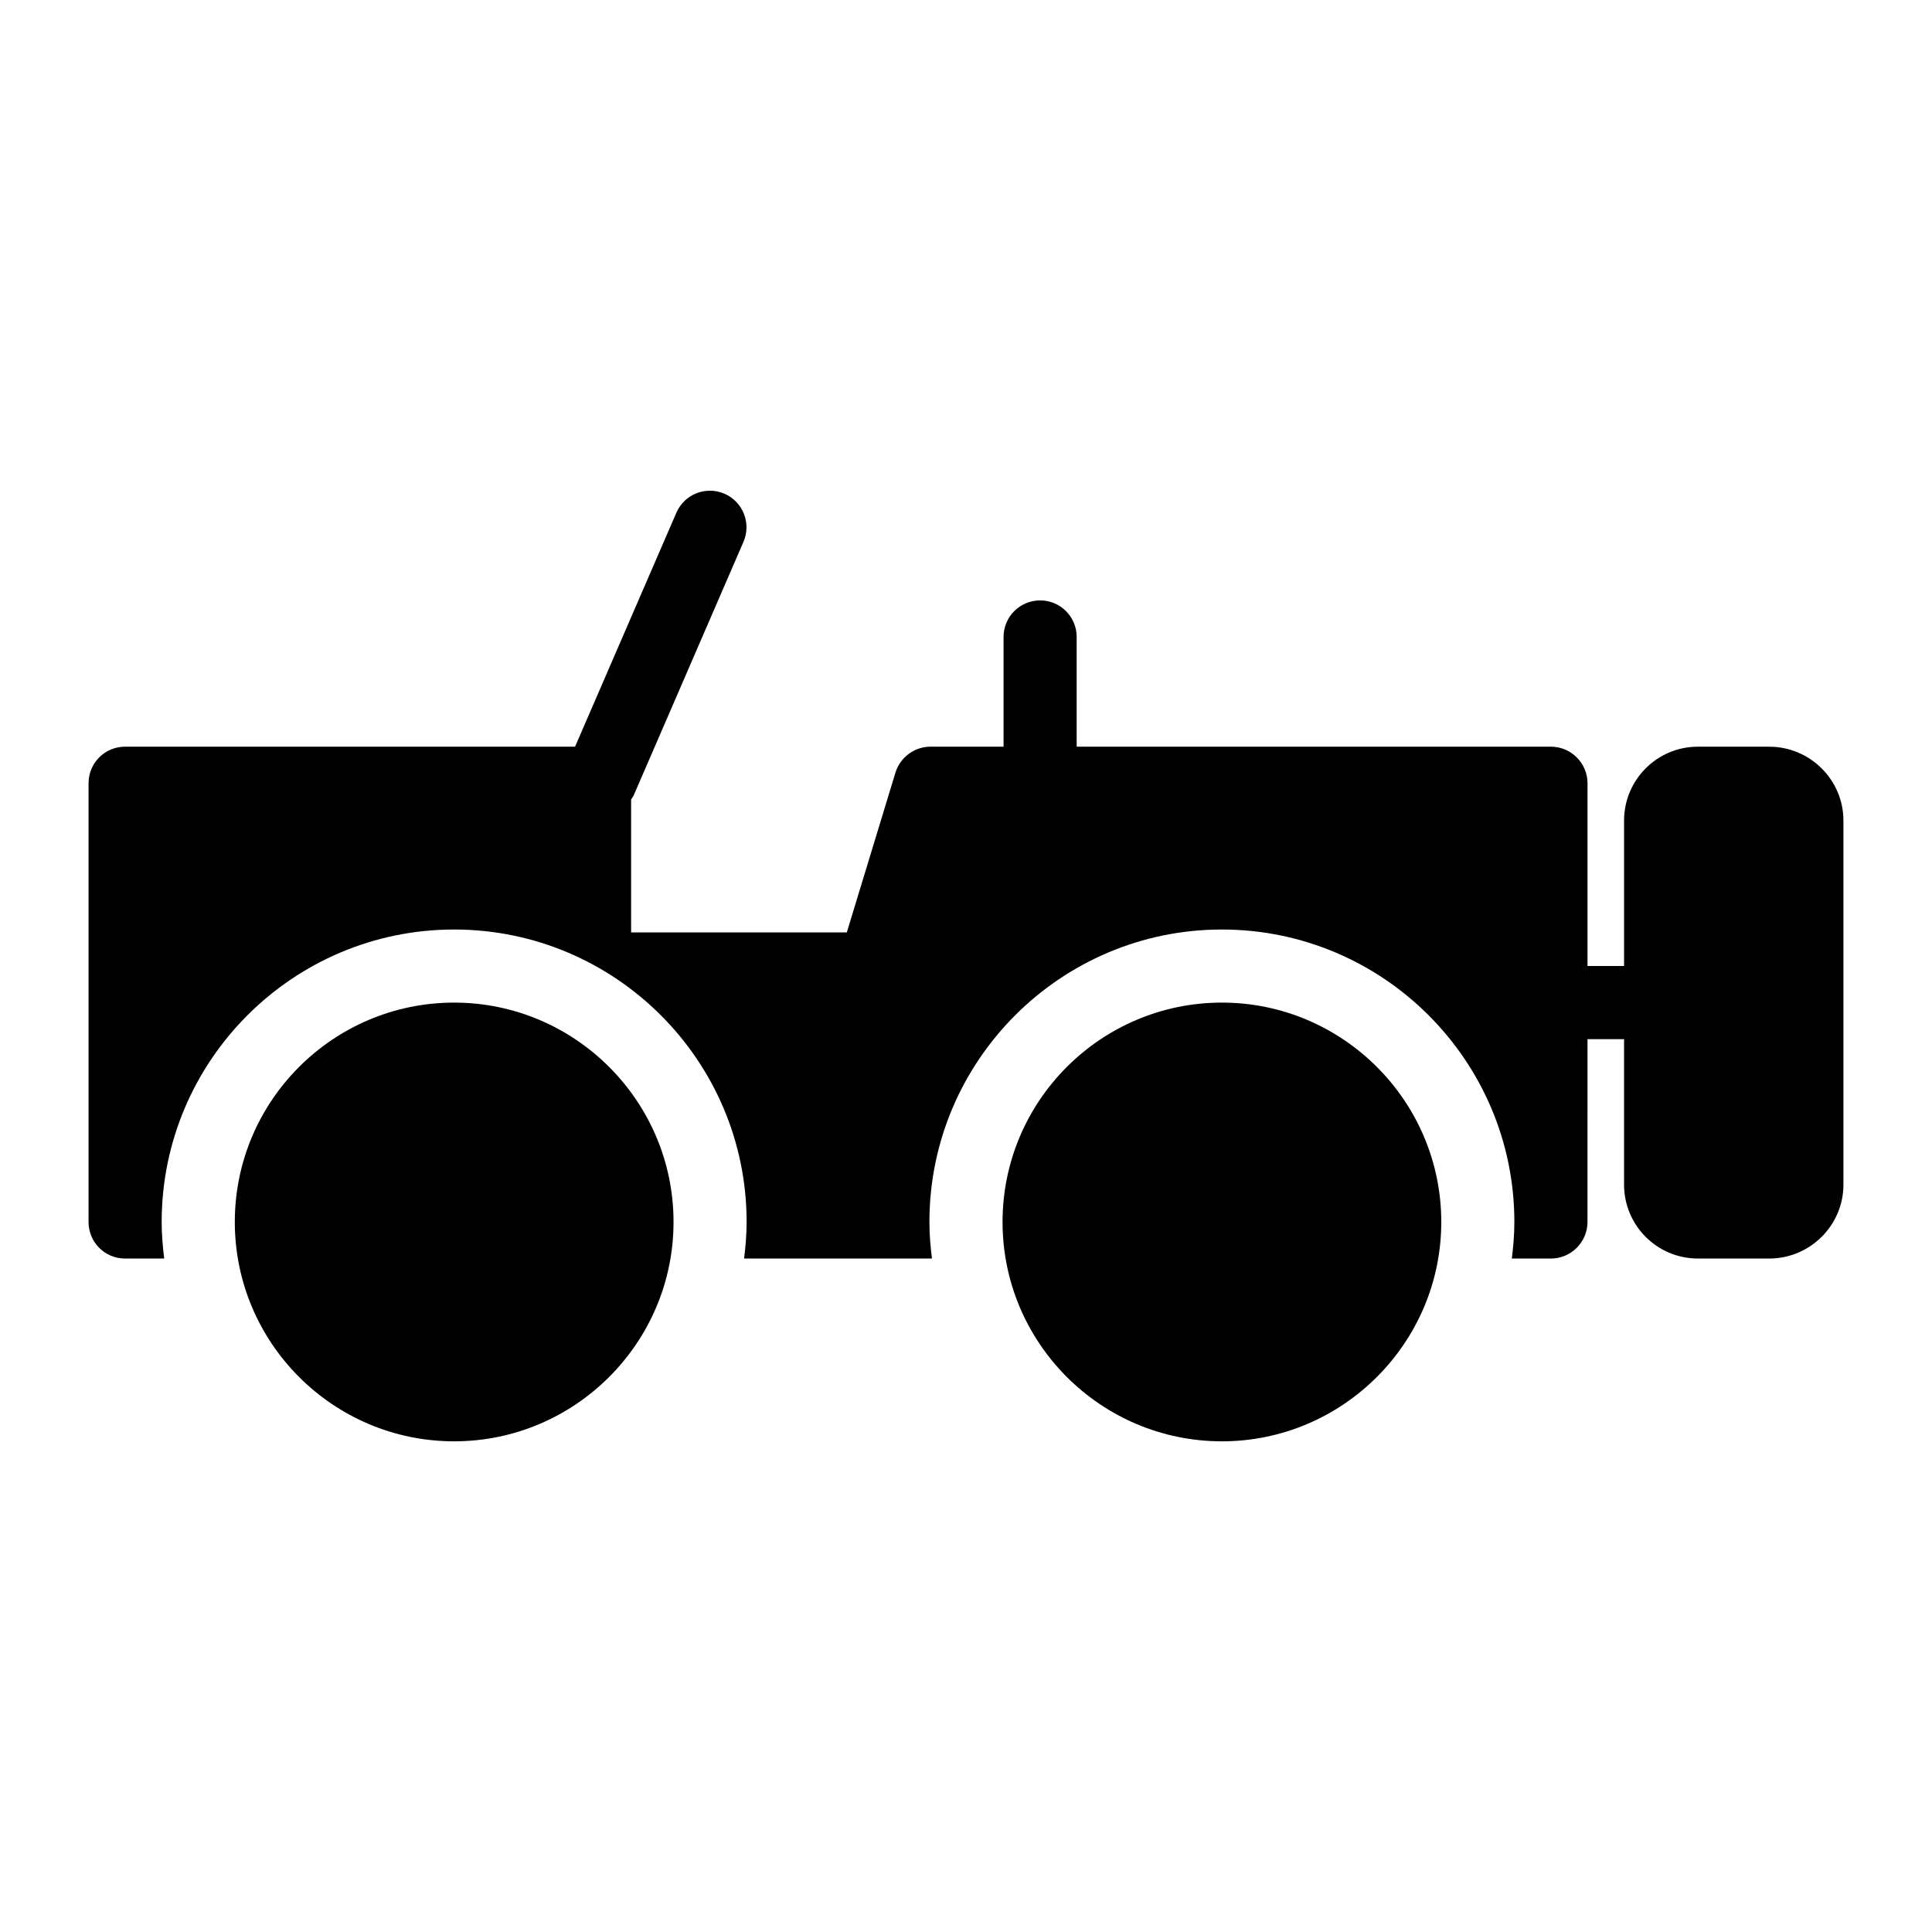 <?xml version="1.0" encoding="UTF-8"?>
<!-- Uploaded to: SVG Repo, www.svgrepo.com, Generator: SVG Repo Mixer Tools -->
<svg fill="#000000" width="800px" height="800px" version="1.1" viewBox="144 144 512 512" xmlns="http://www.w3.org/2000/svg">
 <g>
  <path d="m612.86 341.88h-18.895c-10.852 0-19.57 8.816-19.57 19.57v38.551h-9.688v-48.434c0-5.328-4.359-9.688-9.688-9.688h-125.69v-29.078c0-5.356-4.332-9.688-9.688-9.688s-9.688 4.332-9.688 9.688v29.074h-19.352c-4.262 0-8.043 2.809-9.301 6.879l-12.887 42.34h-57.164v-35.242c0.238-0.387 0.531-0.719 0.715-1.145l29.066-67.121c2.121-4.91-0.133-10.617-5.043-12.746-4.949-2.129-10.617 0.141-12.746 5.043l-26.844 61.992-119.24 0.004c-5.426 0-9.688 4.359-9.688 9.688v116.27c0 5.328 4.262 9.688 9.688 9.688h10.359c-0.398-3.18-0.672-6.398-0.672-9.688 0-42.738 34.77-77.508 77.508-77.508s77.508 34.77 77.508 77.508c0 3.289-0.273 6.508-0.672 9.688h49.789c-0.398-3.18-0.672-6.398-0.672-9.688 0-42.738 34.77-77.508 77.508-77.508 42.738 0 77.508 34.77 77.508 77.508 0 3.289-0.273 6.508-0.672 9.688h10.363c5.328 0 9.688-4.359 9.688-9.688l0.004-48.453h9.688v38.57c0 10.754 8.719 19.57 19.57 19.57h18.895c10.852 0 19.668-8.816 19.668-19.574v-96.5c0-10.75-8.816-19.566-19.668-19.566z"/>
  <path d="m467.82 409.7c-32.07 0-58.133 26.062-58.133 58.133s26.062 58.133 58.133 58.133c31.973 0 58.133-26.062 58.133-58.133-0.004-32.07-26.16-58.133-58.133-58.133z"/>
  <path d="m264.36 409.7c-32.07 0-58.133 26.062-58.133 58.133s26.062 58.133 58.133 58.133c31.973 0 58.133-26.062 58.133-58.133-0.004-32.07-26.164-58.133-58.133-58.133z"/>
 </g>
</svg>